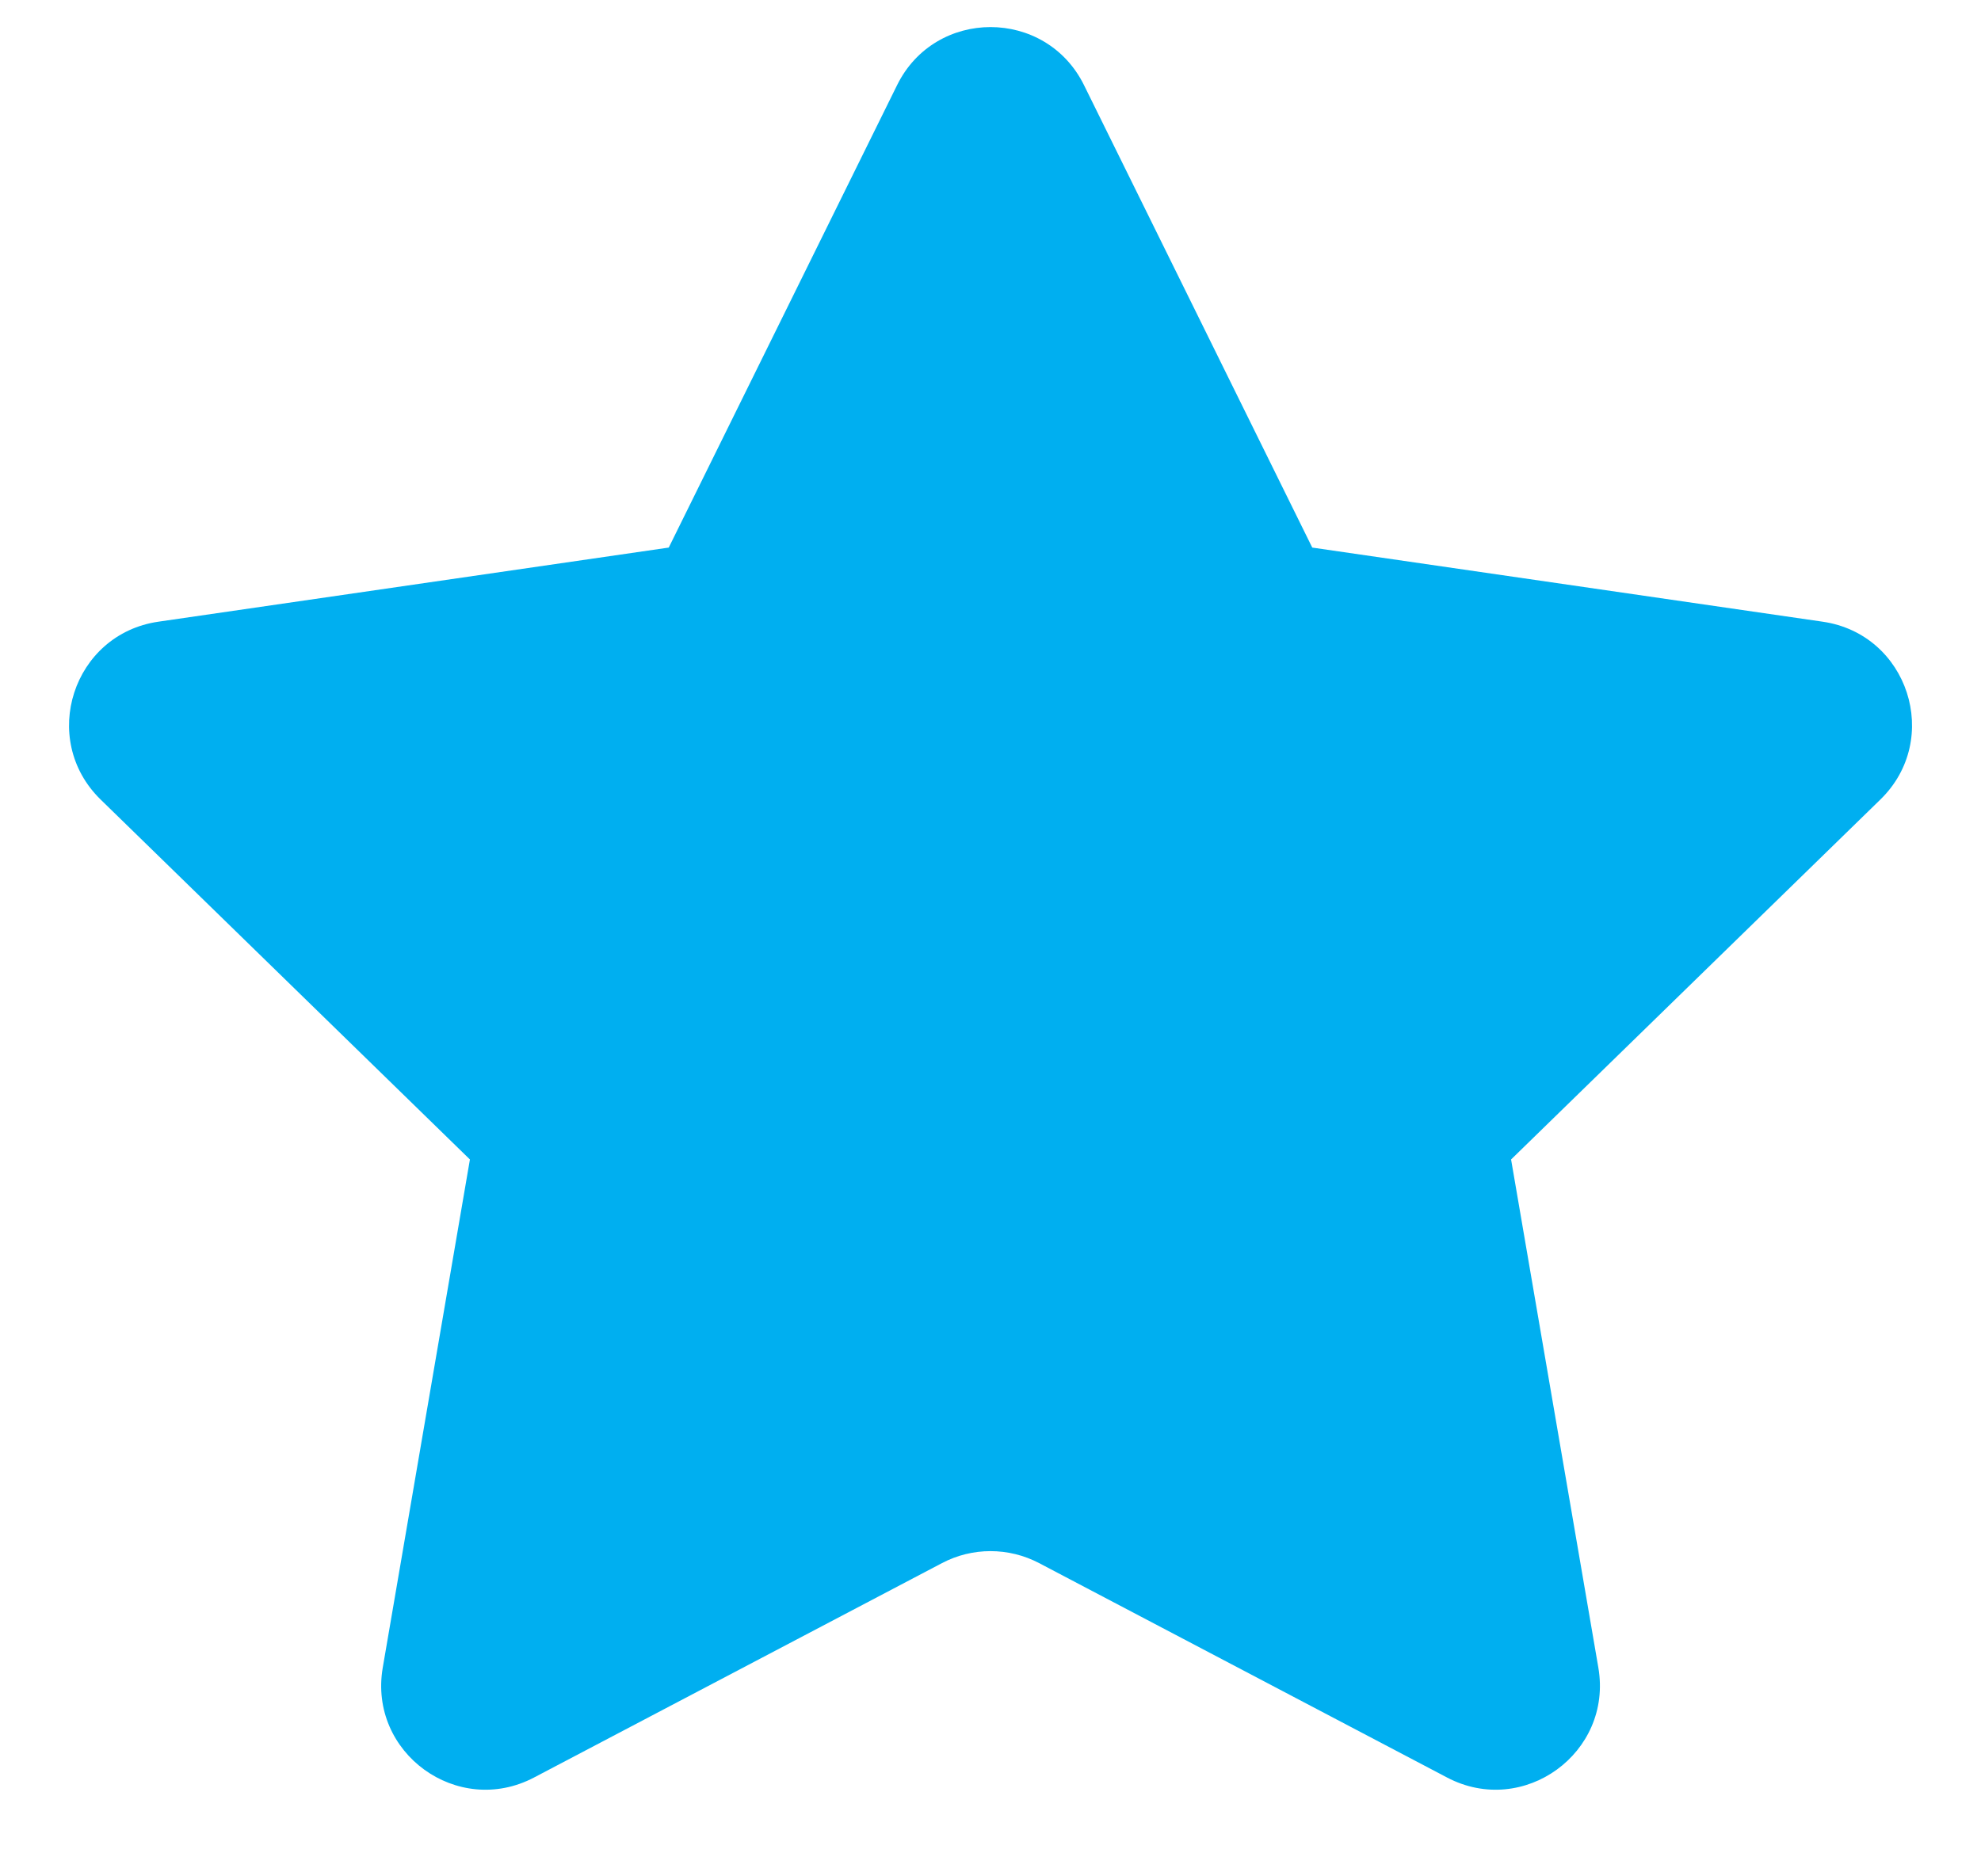 <svg width="19" height="18" viewBox="0 0 19 18" fill="none" xmlns="http://www.w3.org/2000/svg">
<path fill-rule="evenodd" clip-rule="evenodd" d="M9.966 14.995C9.674 14.842 9.326 14.842 9.035 14.995L5.122 17.052C4.388 17.438 3.531 16.815 3.671 15.998L4.507 11.123L0.965 7.67C0.372 7.091 0.699 6.083 1.519 5.964L6.414 5.253L8.604 0.817C8.97 0.074 10.03 0.074 10.397 0.817L12.586 5.253L17.481 5.964C18.302 6.083 18.629 7.091 18.035 7.67L14.493 11.123L15.33 15.998C15.47 16.815 14.612 17.438 13.879 17.052L9.966 14.995Z" fill="#00aff0"/>
</svg>
